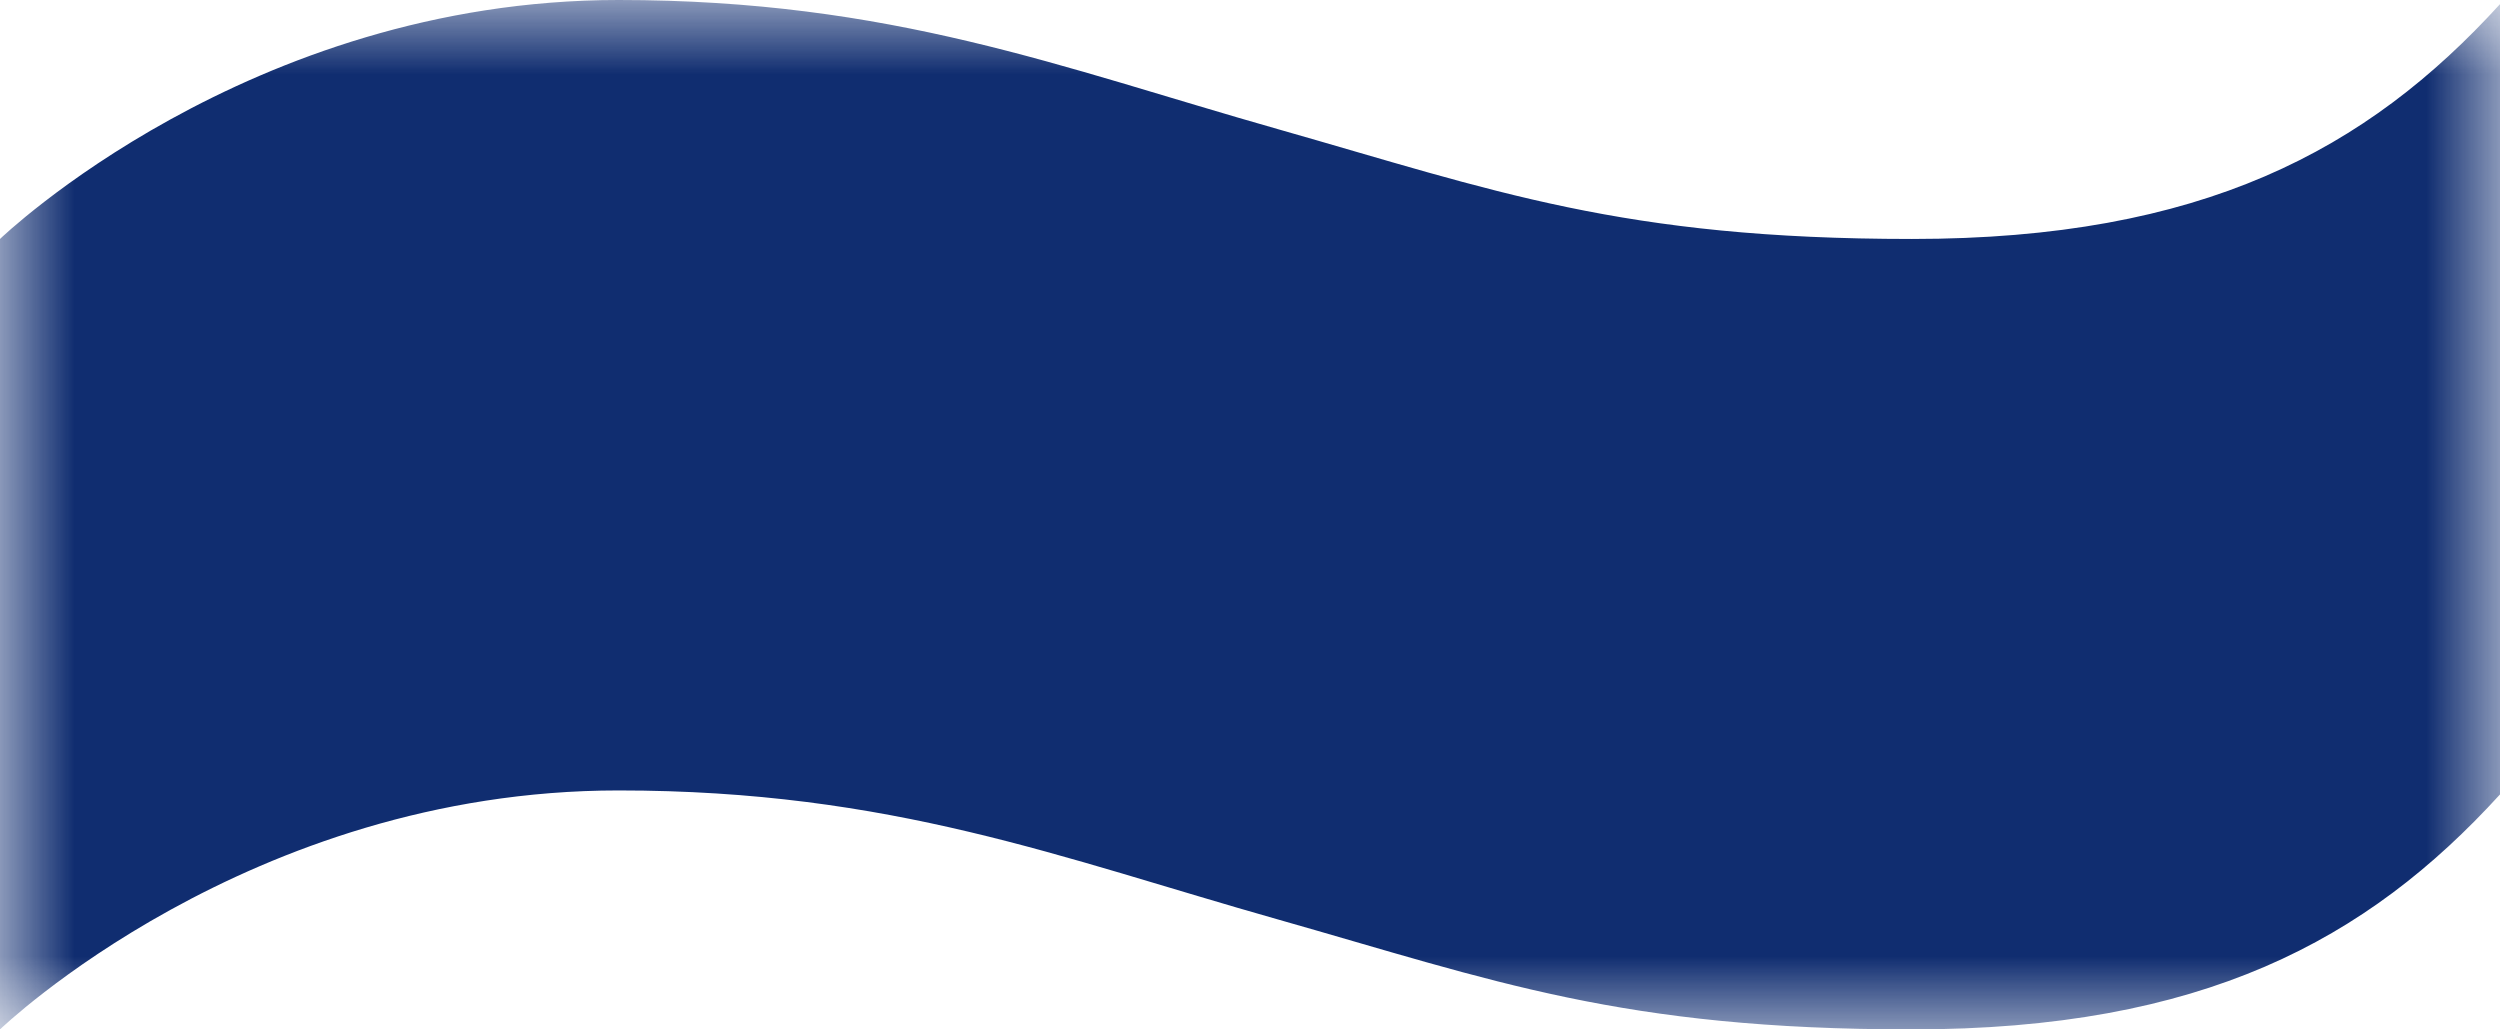 <svg width="17" height="7" viewBox="0 0 17 7" fill="none" xmlns="http://www.w3.org/2000/svg">
<g clip-path="url(#clip0_45_516)">
<mask id="mask0_45_516" style="mask-type:luminance" maskUnits="userSpaceOnUse" x="0" y="0" width="17" height="7">
<path d="M17 0H0V7H17V0Z" fill="white"/>
</mask>
<g mask="url(#mask0_45_516)">
<path d="M0 7C0 7 1.686 5.375 4.206 5.375C6.062 5.375 7.213 5.834 8.689 6.252C10.165 6.671 11.028 7 13.001 7C14.974 7 16.094 6.396 17.001 5.401V0.027C16.095 1.022 14.974 1.625 13.001 1.625C11.028 1.625 10.165 1.298 8.689 0.878C7.213 0.459 6.062 0 4.206 0C1.686 0 0 1.625 0 1.625V7.001V7Z" fill="#102D70"/>
</g>
</g>
<defs>
<clipPath id="clip0_45_516">
<rect width="17" height="7" fill="white"/>
</clipPath>
</defs>
</svg>
